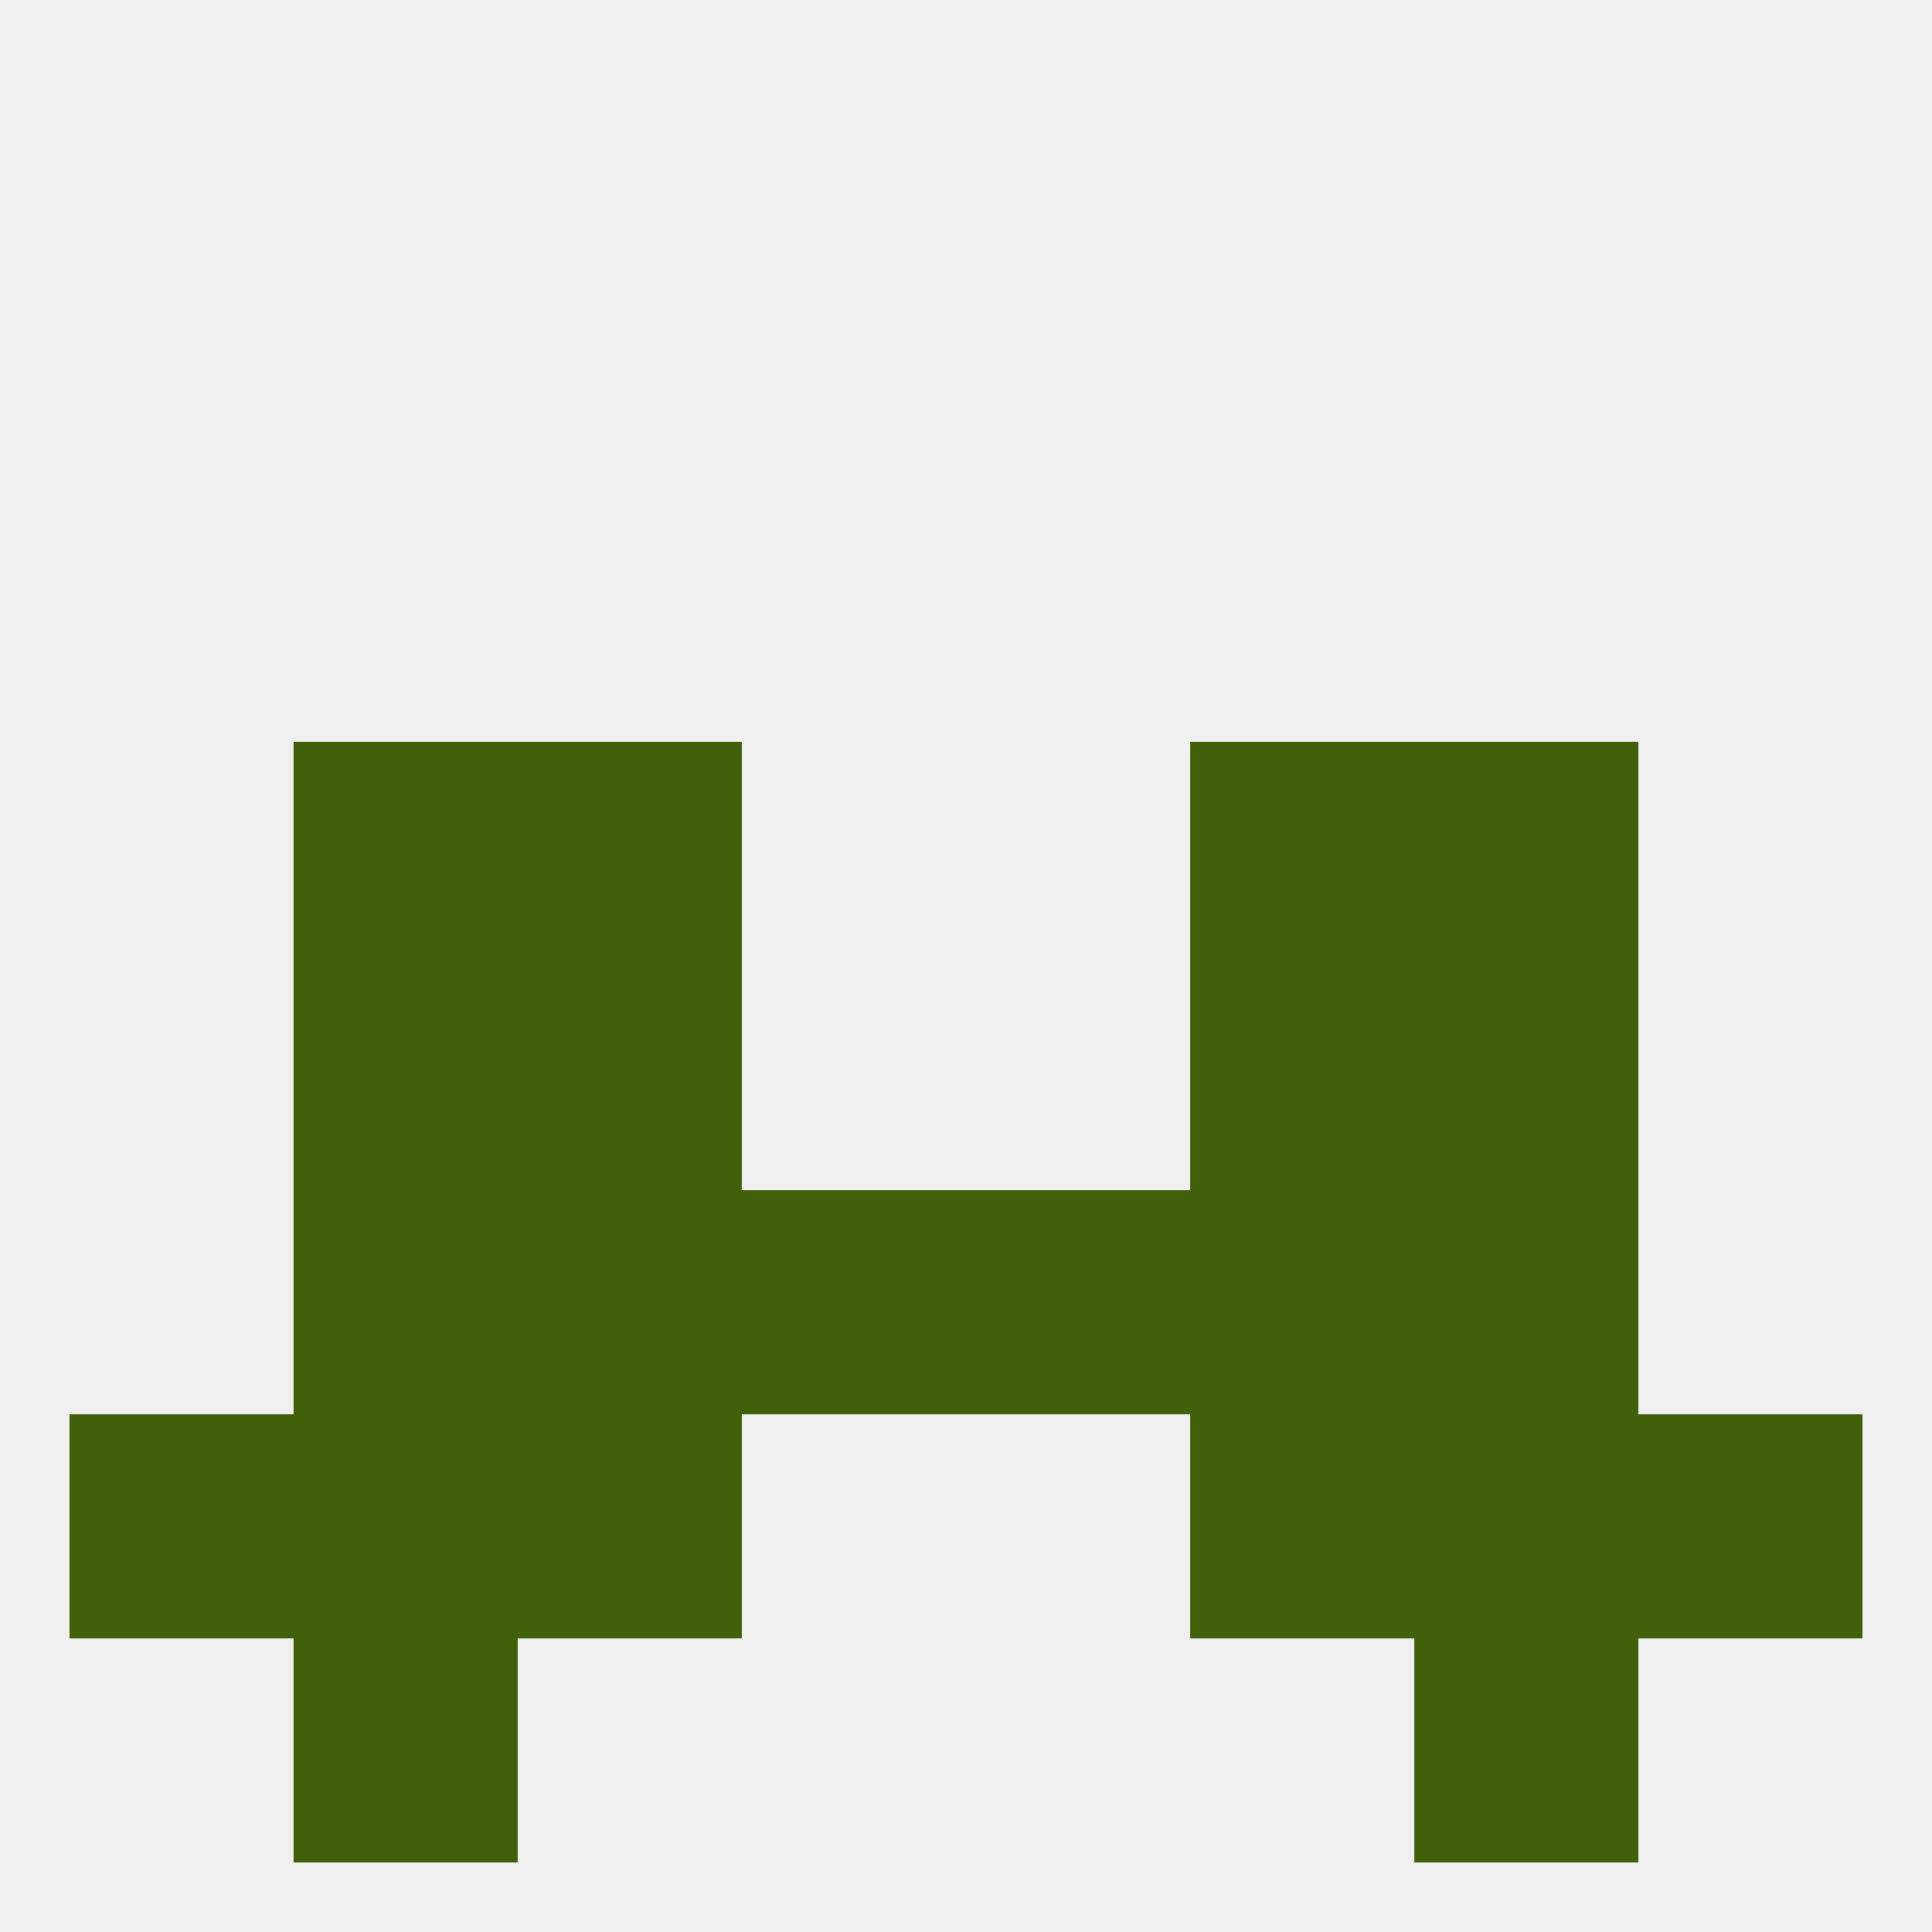 
<!--   <?xml version="1.0"?> -->
<svg version="1.1" baseprofile="full" xmlns="http://www.w3.org/2000/svg" xmlns:xlink="http://www.w3.org/1999/xlink" xmlns:ev="http://www.w3.org/2001/xml-events" width="250" height="250" viewBox="0 0 250 250" >
	<rect width="100%" height="100%" fill="rgba(240,240,240,255)"/>

	<rect x="38" y="125" width="29" height="29" fill="rgba(64,96,10,255)"/>
	<rect x="183" y="125" width="29" height="29" fill="rgba(64,96,10,255)"/>
	<rect x="67" y="125" width="29" height="29" fill="rgba(64,96,10,255)"/>
	<rect x="154" y="125" width="29" height="29" fill="rgba(64,96,10,255)"/>
	<rect x="96" y="154" width="29" height="29" fill="rgba(64,96,10,255)"/>
	<rect x="125" y="154" width="29" height="29" fill="rgba(64,96,10,255)"/>
	<rect x="38" y="154" width="29" height="29" fill="rgba(64,96,10,255)"/>
	<rect x="183" y="154" width="29" height="29" fill="rgba(64,96,10,255)"/>
	<rect x="67" y="154" width="29" height="29" fill="rgba(64,96,10,255)"/>
	<rect x="154" y="154" width="29" height="29" fill="rgba(64,96,10,255)"/>
	<rect x="67" y="96" width="29" height="29" fill="rgba(64,96,10,255)"/>
	<rect x="154" y="96" width="29" height="29" fill="rgba(64,96,10,255)"/>
	<rect x="38" y="96" width="29" height="29" fill="rgba(64,96,10,255)"/>
	<rect x="183" y="96" width="29" height="29" fill="rgba(64,96,10,255)"/>
	<rect x="38" y="183" width="29" height="29" fill="rgba(64,96,10,255)"/>
	<rect x="183" y="183" width="29" height="29" fill="rgba(64,96,10,255)"/>
	<rect x="9" y="183" width="29" height="29" fill="rgba(64,96,10,255)"/>
	<rect x="212" y="183" width="29" height="29" fill="rgba(64,96,10,255)"/>
	<rect x="67" y="183" width="29" height="29" fill="rgba(64,96,10,255)"/>
	<rect x="154" y="183" width="29" height="29" fill="rgba(64,96,10,255)"/>
	<rect x="38" y="212" width="29" height="29" fill="rgba(64,96,10,255)"/>
	<rect x="183" y="212" width="29" height="29" fill="rgba(64,96,10,255)"/>
</svg>